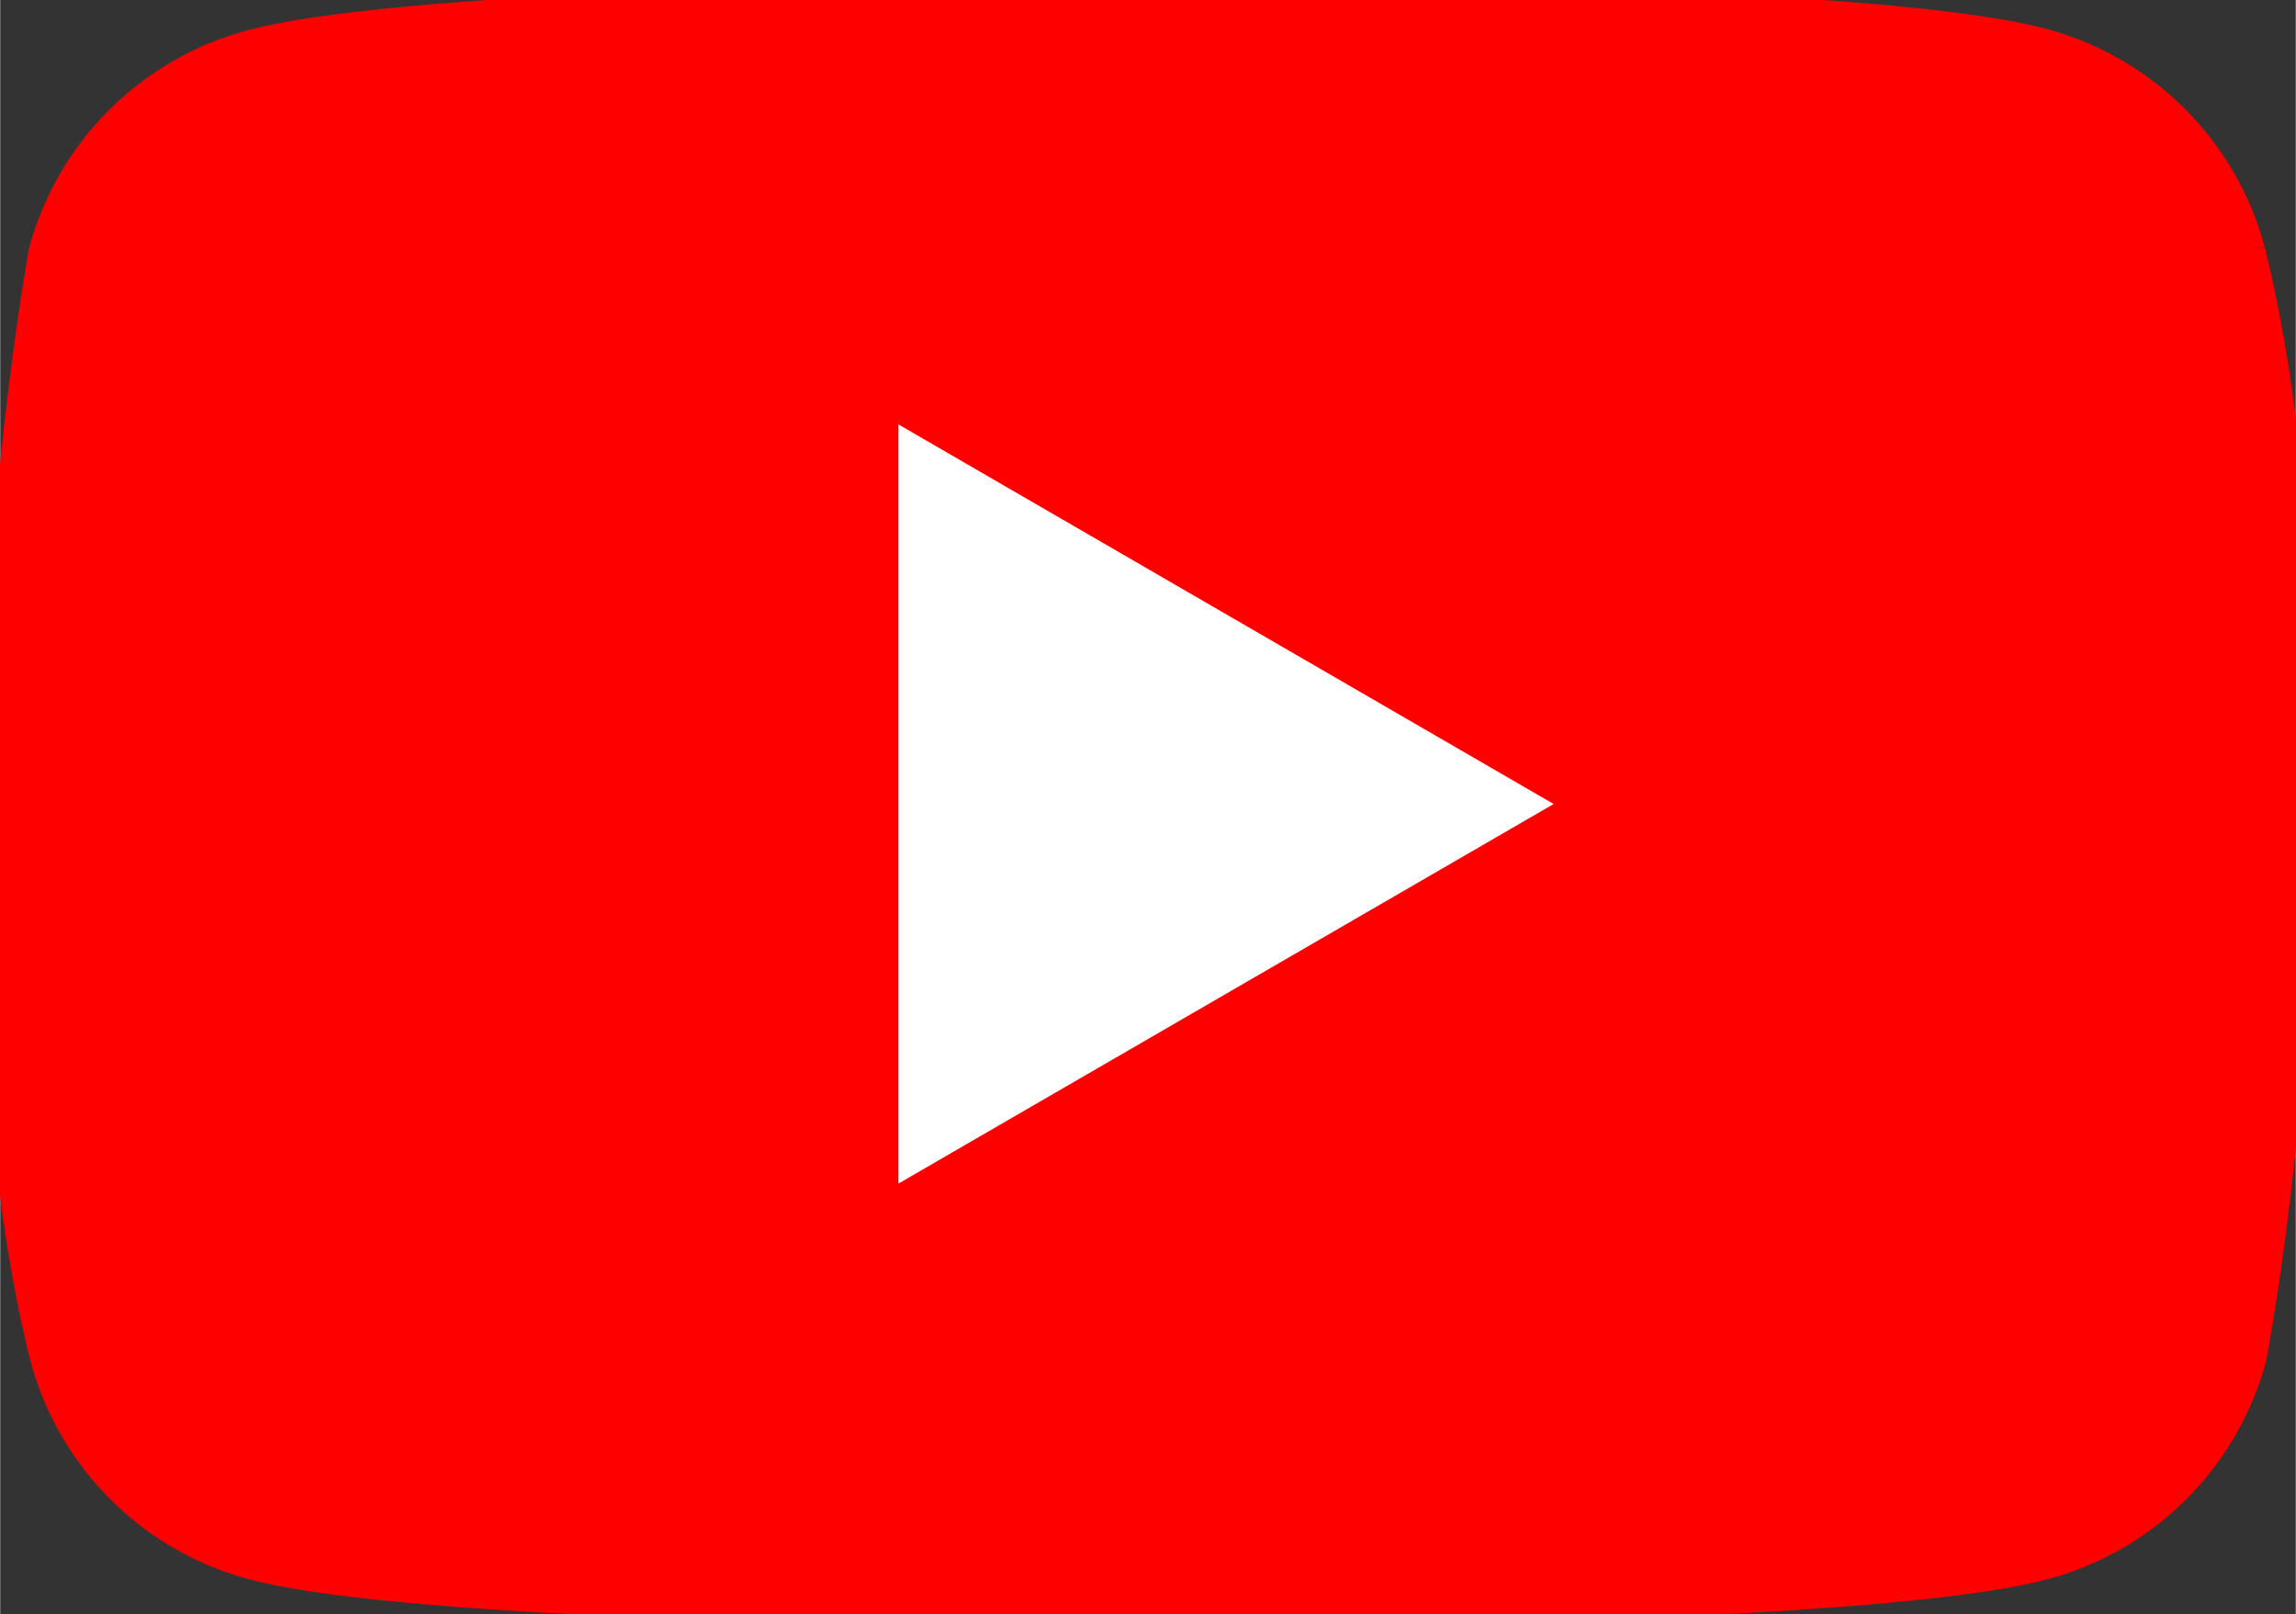 <svg xmlns="http://www.w3.org/2000/svg" width="34.14" height="24" viewBox="0 0 256 180"><rect x="0" y="0" width="256" height="180" fill="#333333" stroke="none"/><path fill="#f00" d="M250.346 28.075A32.18 32.18 0 0 0 227.69 5.418C207.824 0 127.87 0 127.87 0S47.912.164 28.046 5.582A32.18 32.18 0 0 0 5.39 28.24c-6.009 35.298-8.34 89.084.165 122.97a32.18 32.18 0 0 0 22.656 22.657c19.866 5.418 99.822 5.418 99.822 5.418s79.955 0 99.82-5.418a32.18 32.18 0 0 0 22.657-22.657c6.338-35.348 8.291-89.1-.164-123.134" stroke-width="4.5" stroke="#f00"/><path fill="#fff" d="m102.421 128.06l66.328-38.418l-66.328-38.418z" stroke-width="4.5" stroke="#fff"/></svg>